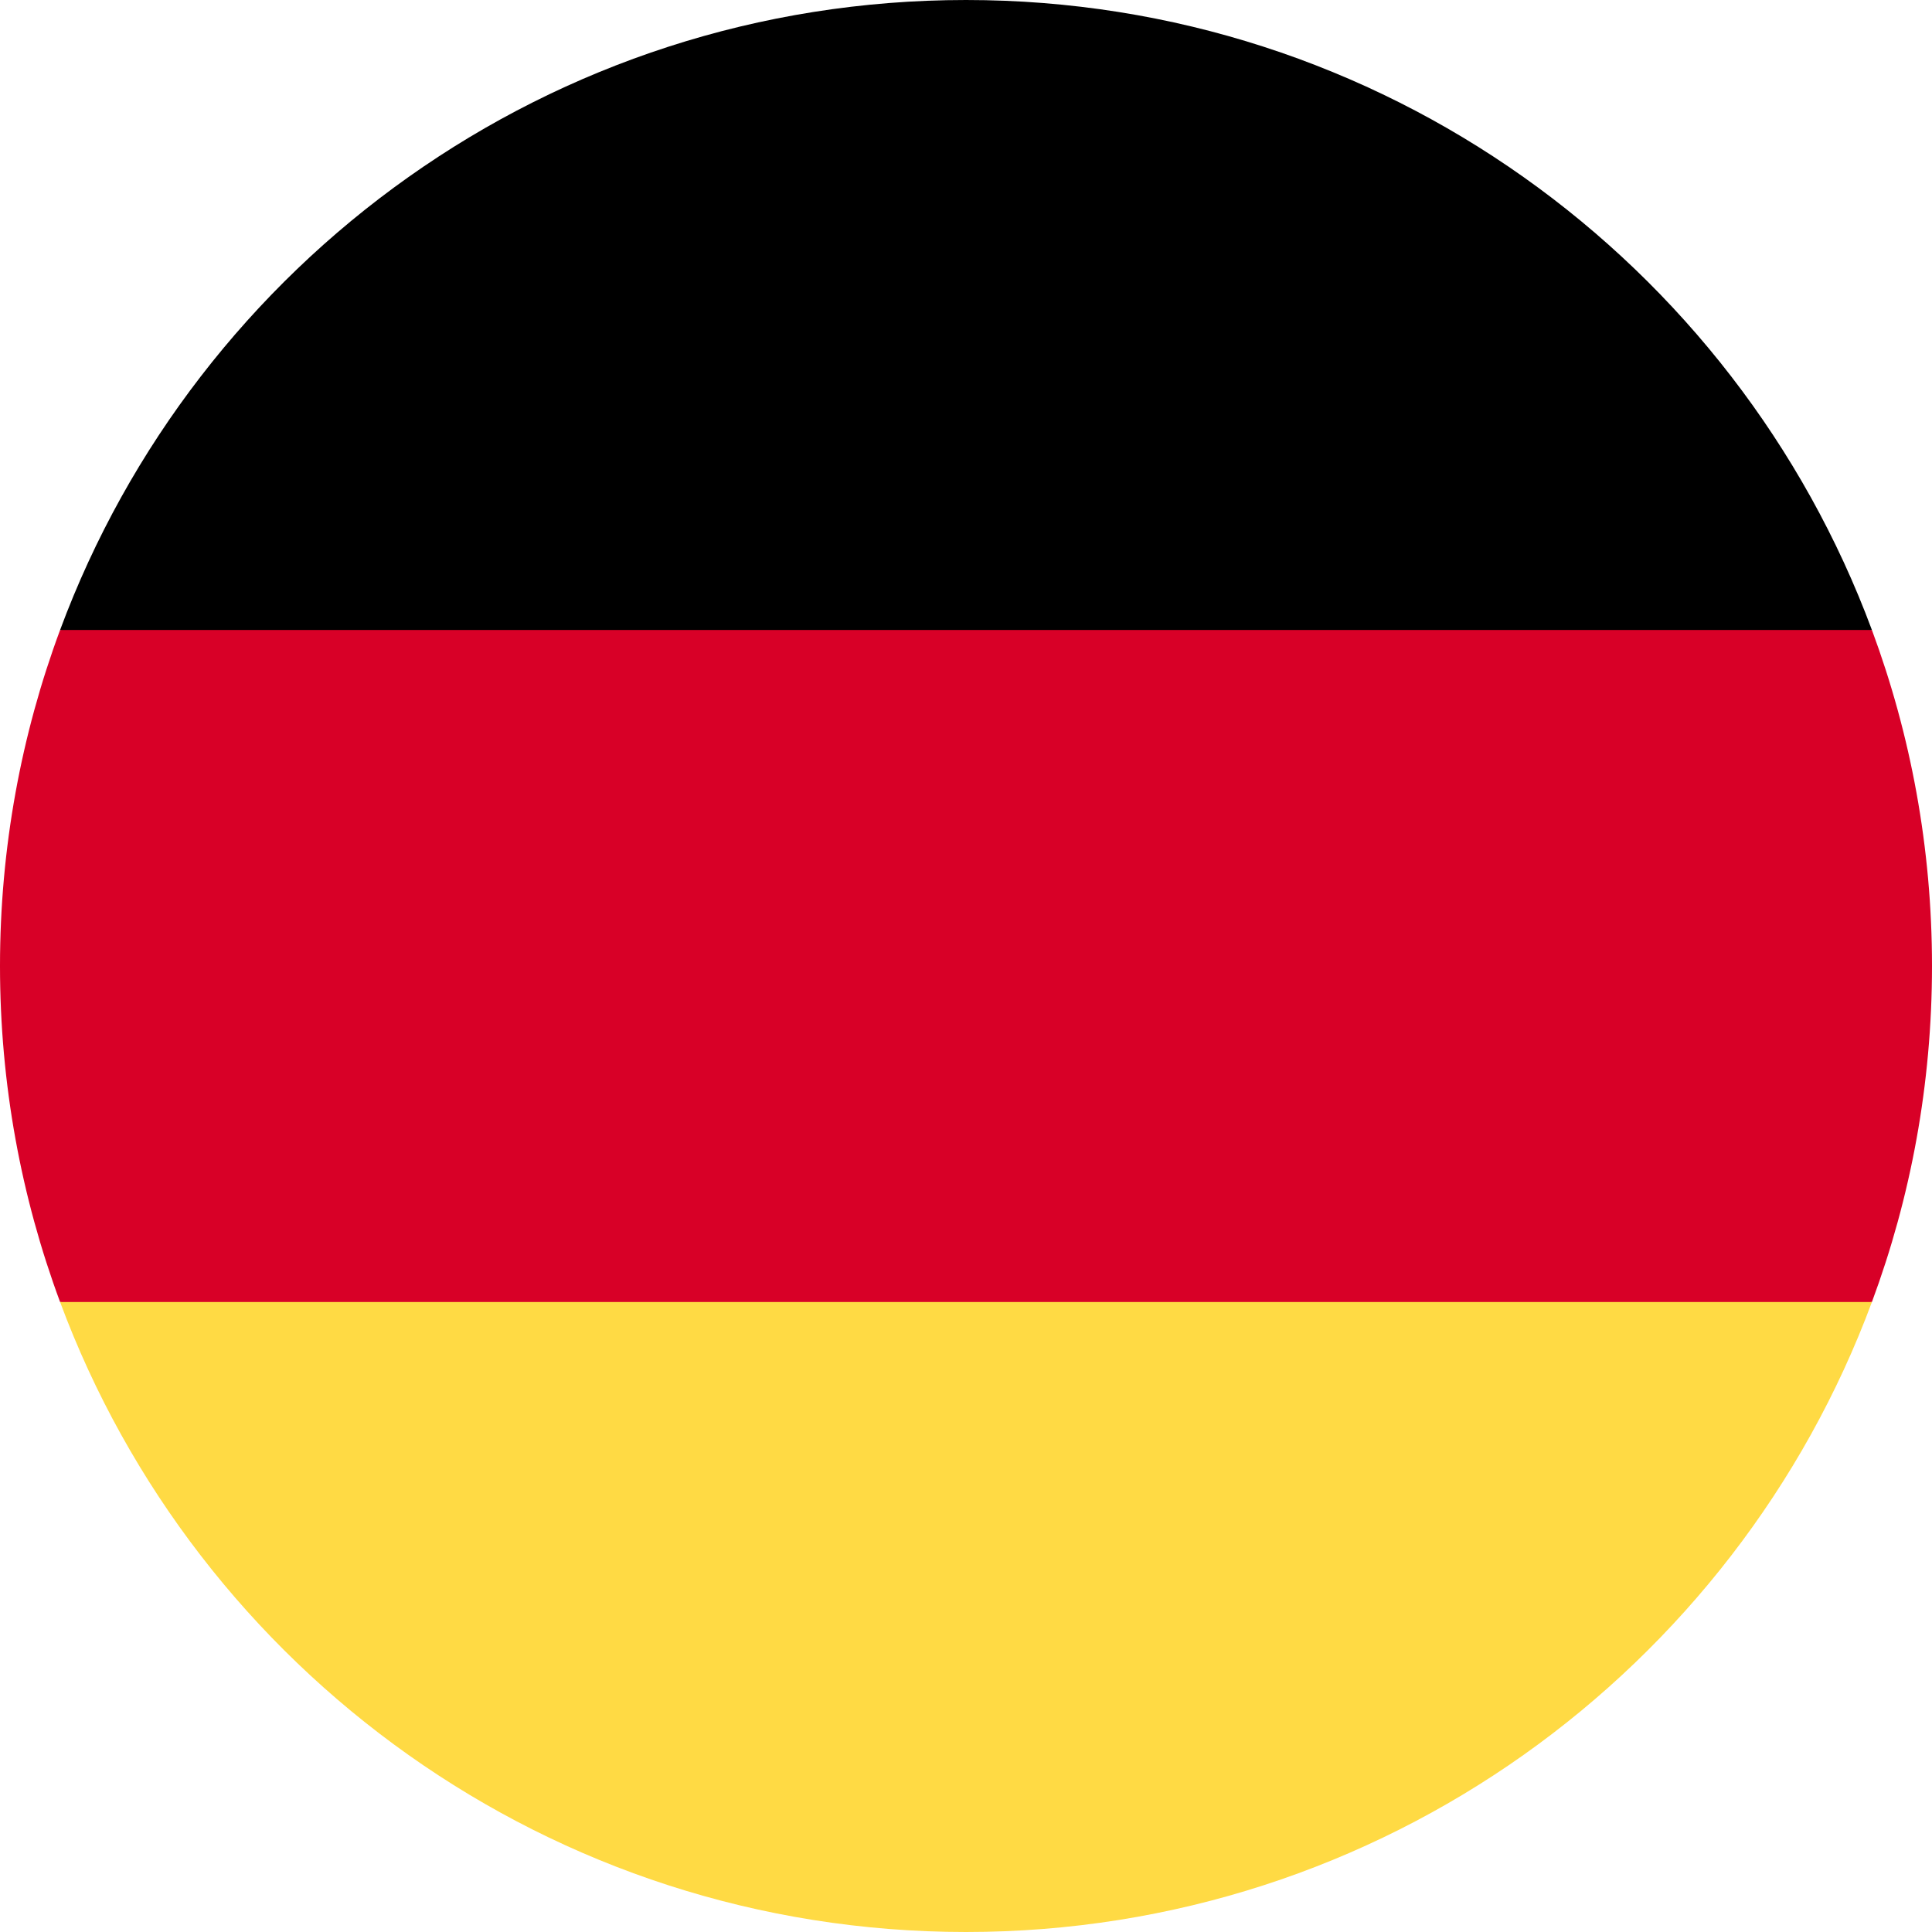 <?xml version="1.0" encoding="iso-8859-1"?>
<!-- Generator: Adobe Illustrator 19.0.0, SVG Export Plug-In.  -->
<svg version="1.1" id="Layer_1"
     xmlns="http://www.w3.org/2000/svg"
     xmlns:xlink="http://www.w3.org/1999/xlink"
     x="0px" y="0px"
     viewBox="0 0 512 512"
     style="enable-background:new 0 0 512 512;"
     xml:space="preserve">

  <!-- Middle stripe (RED) -->
    <path style="fill:#D80027;" d="
    M0,256
    c0,31.314,5.633,61.31,15.923,89.043
    L256,367.304
    l240.077-22.261
    C506.367,317.31,512,287.314,512,256
    s-5.633-61.31-15.923-89.043
    L256,144.696
    L15.923,166.957
    C5.633,194.69,0,224.686,0,256z"
    />

    <g>
    <!-- Top stripe (BLACK) -->
        <path style="fill:#000000;" d="
      M496.077,166.957
      C459.906,69.473,366.071,0,256,0
      S52.094,69.473,15.923,166.957
      H496.077z"
        />

        <!-- Bottom stripe (GOLD) -->
        <path style="fill:#FFDA44;" d="
      M15.923,345.043
      C52.094,442.527,145.929,512,256,512
      s203.906-69.473,240.077-166.957
      H15.923z"
        />
  </g>
</svg>
